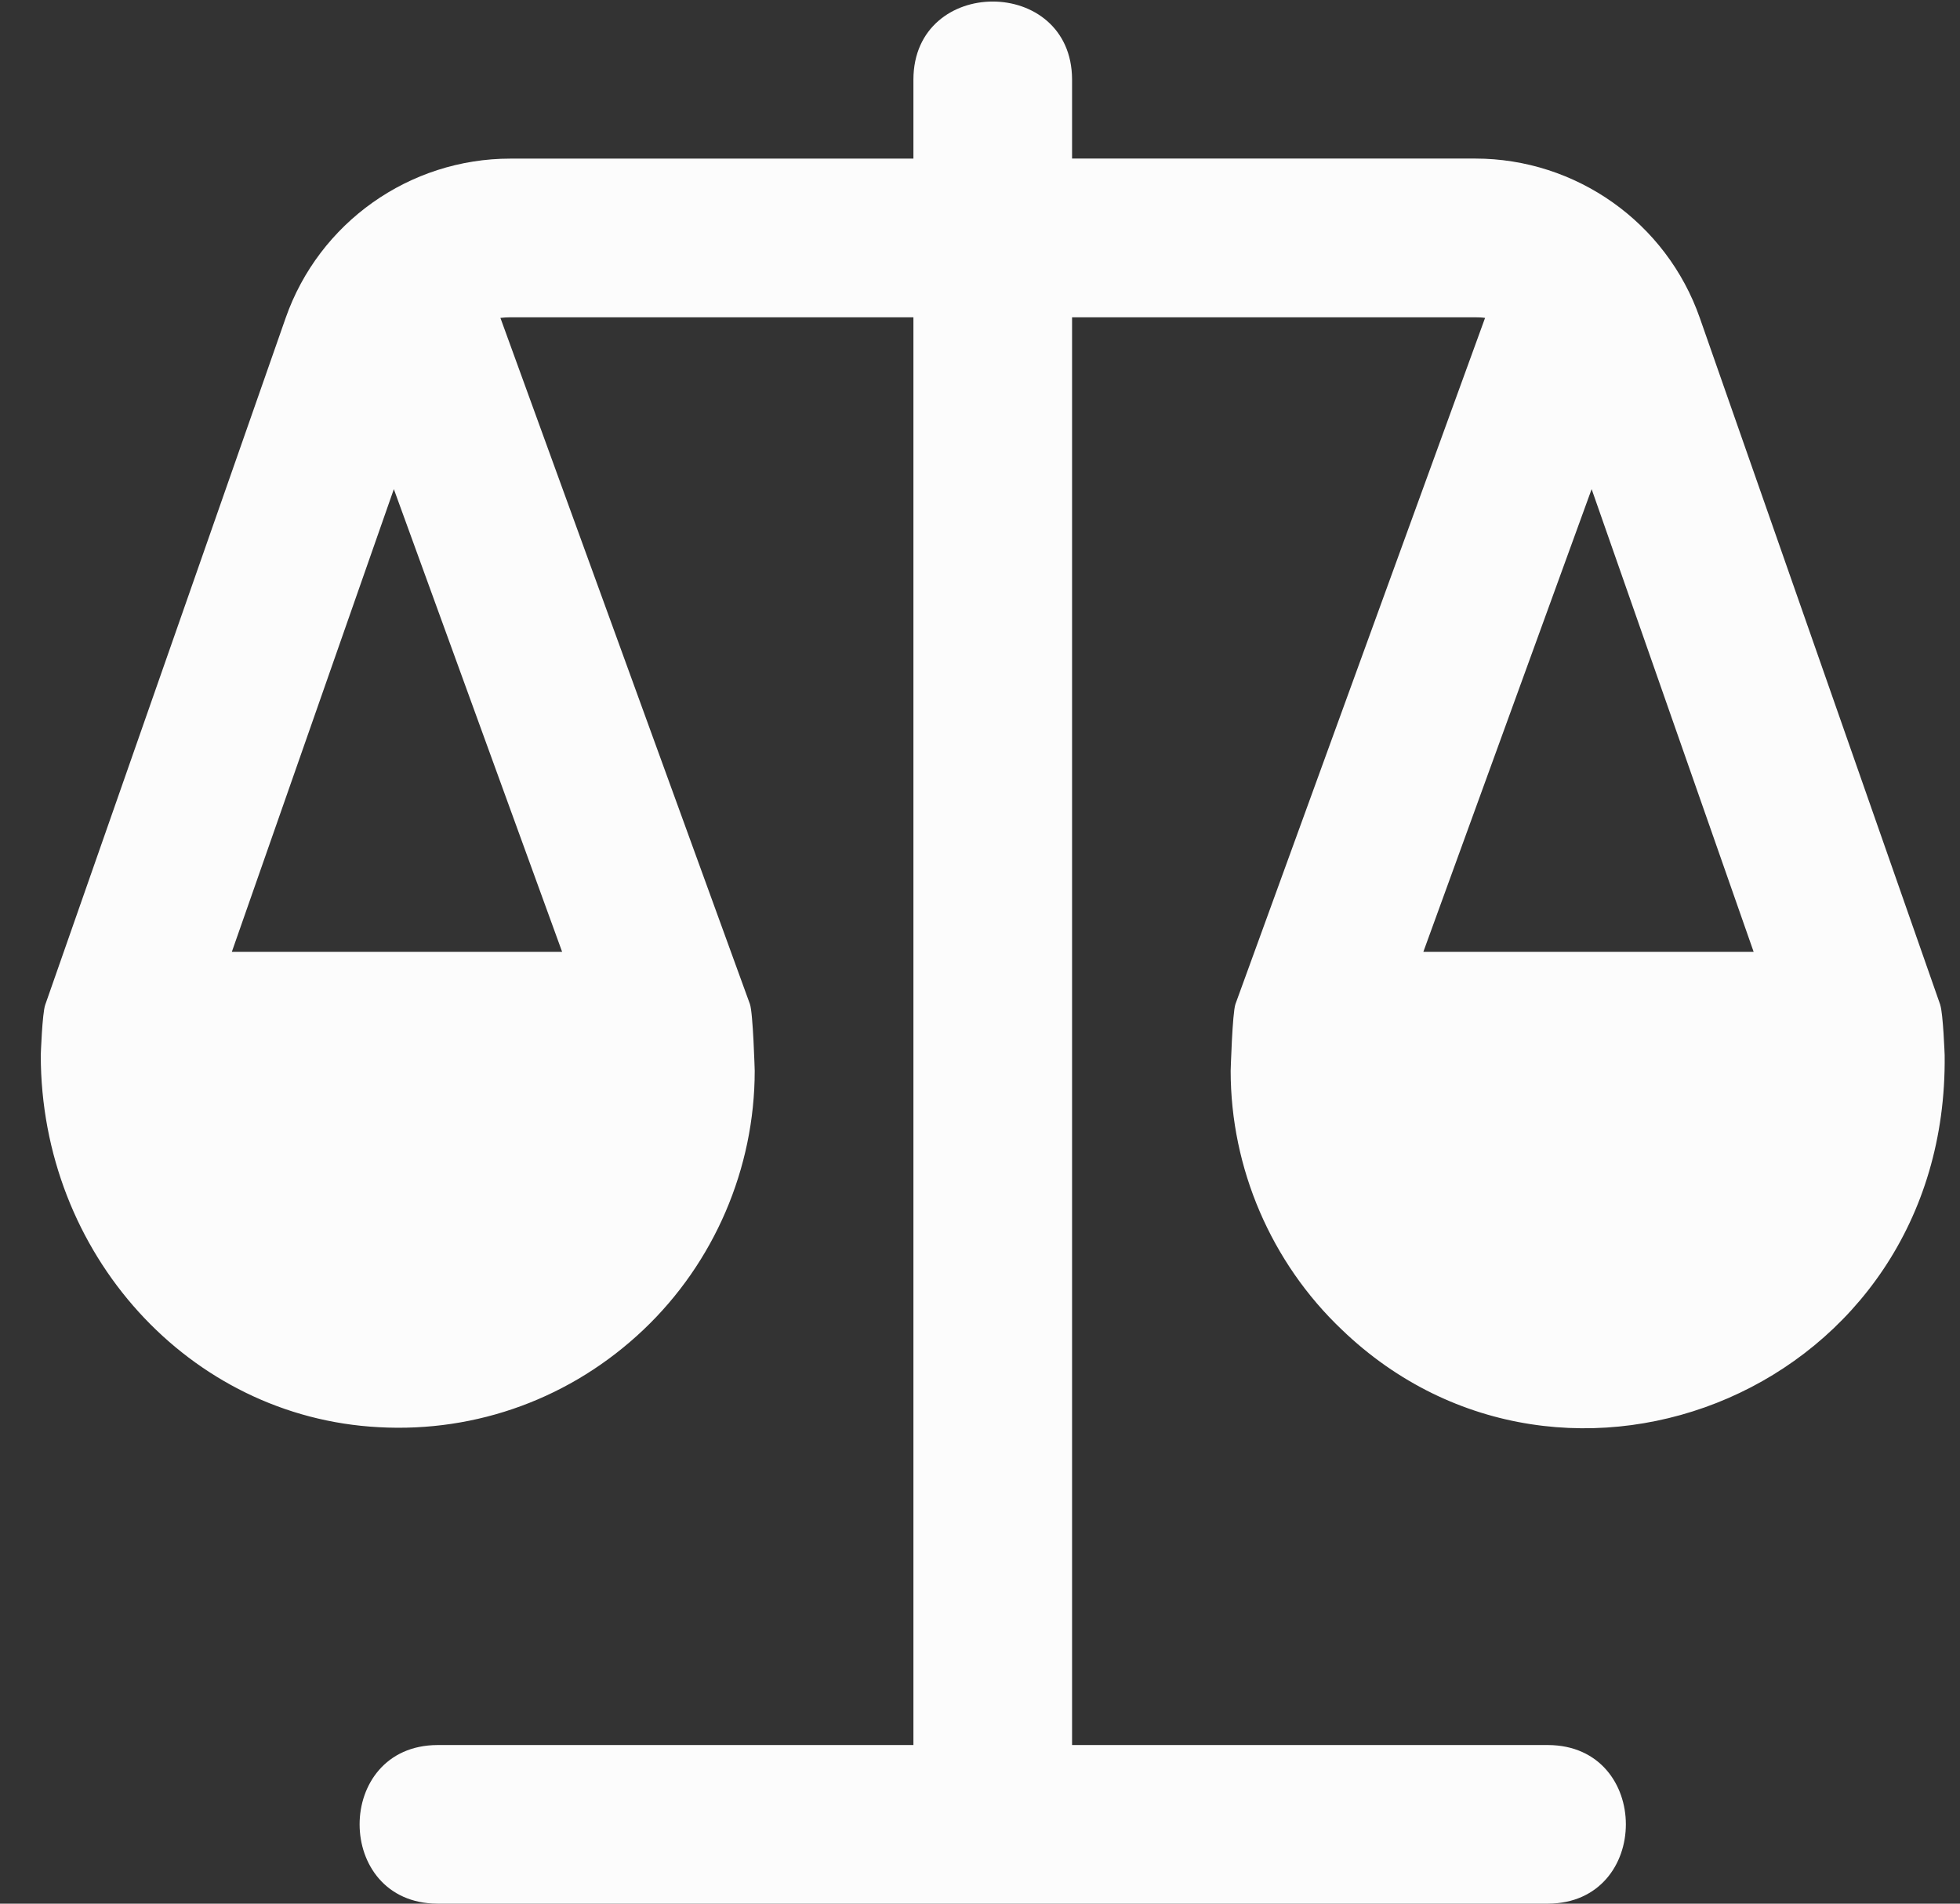 <svg xmlns="http://www.w3.org/2000/svg" width="35" height="34" viewBox="0 0 35 34" fill="none">
    <rect x="0" y="0" width="35" height="34" fill="#333333" stroke="none"/>
    <g clip-path="url(#clip0_577_5125)">
        <path d="M34.648 17.948L30.354 5.679C29.759 3.976 28.146 2.832 26.342 2.832H19.144V1.417C19.136 -0.436 16.318 -0.435 16.311 1.417V2.833H9.113C7.309 2.833 5.696 3.978 5.101 5.679L0.807 17.948C0.754 18.098 0.728 18.843 0.728 18.843C0.728 22.393 3.378 25.313 6.763 25.49C8.521 25.588 10.211 24.964 11.491 23.749C12.755 22.55 13.477 20.865 13.477 19.125C13.477 19.125 13.448 18.088 13.391 17.932L8.936 5.678C8.994 5.671 9.053 5.667 9.113 5.667H16.311V31.167H7.811C5.958 31.175 5.959 33.993 7.811 34H27.644C29.497 33.991 29.496 31.174 27.644 31.167H19.144V5.667H26.342C26.402 5.667 26.461 5.669 26.519 5.678L22.062 17.932C22.006 18.087 21.976 19.125 21.976 19.125C21.976 20.866 22.7 22.55 23.962 23.749C27.942 27.575 34.797 24.814 34.726 18.844C34.726 18.844 34.699 18.099 34.647 17.949L34.648 17.948ZM10.038 17H4.14L7.033 8.736L10.038 17ZM28.422 8.736L31.315 17H25.417L28.422 8.736Z" fill="#FCFCFC"/>
    </g>
    <defs>
        <clipPath id="clip0_577_5125">
            <rect width="34" height="34" fill="white" transform="translate(0.728)"/>
        </clipPath>
    </defs>
</svg>